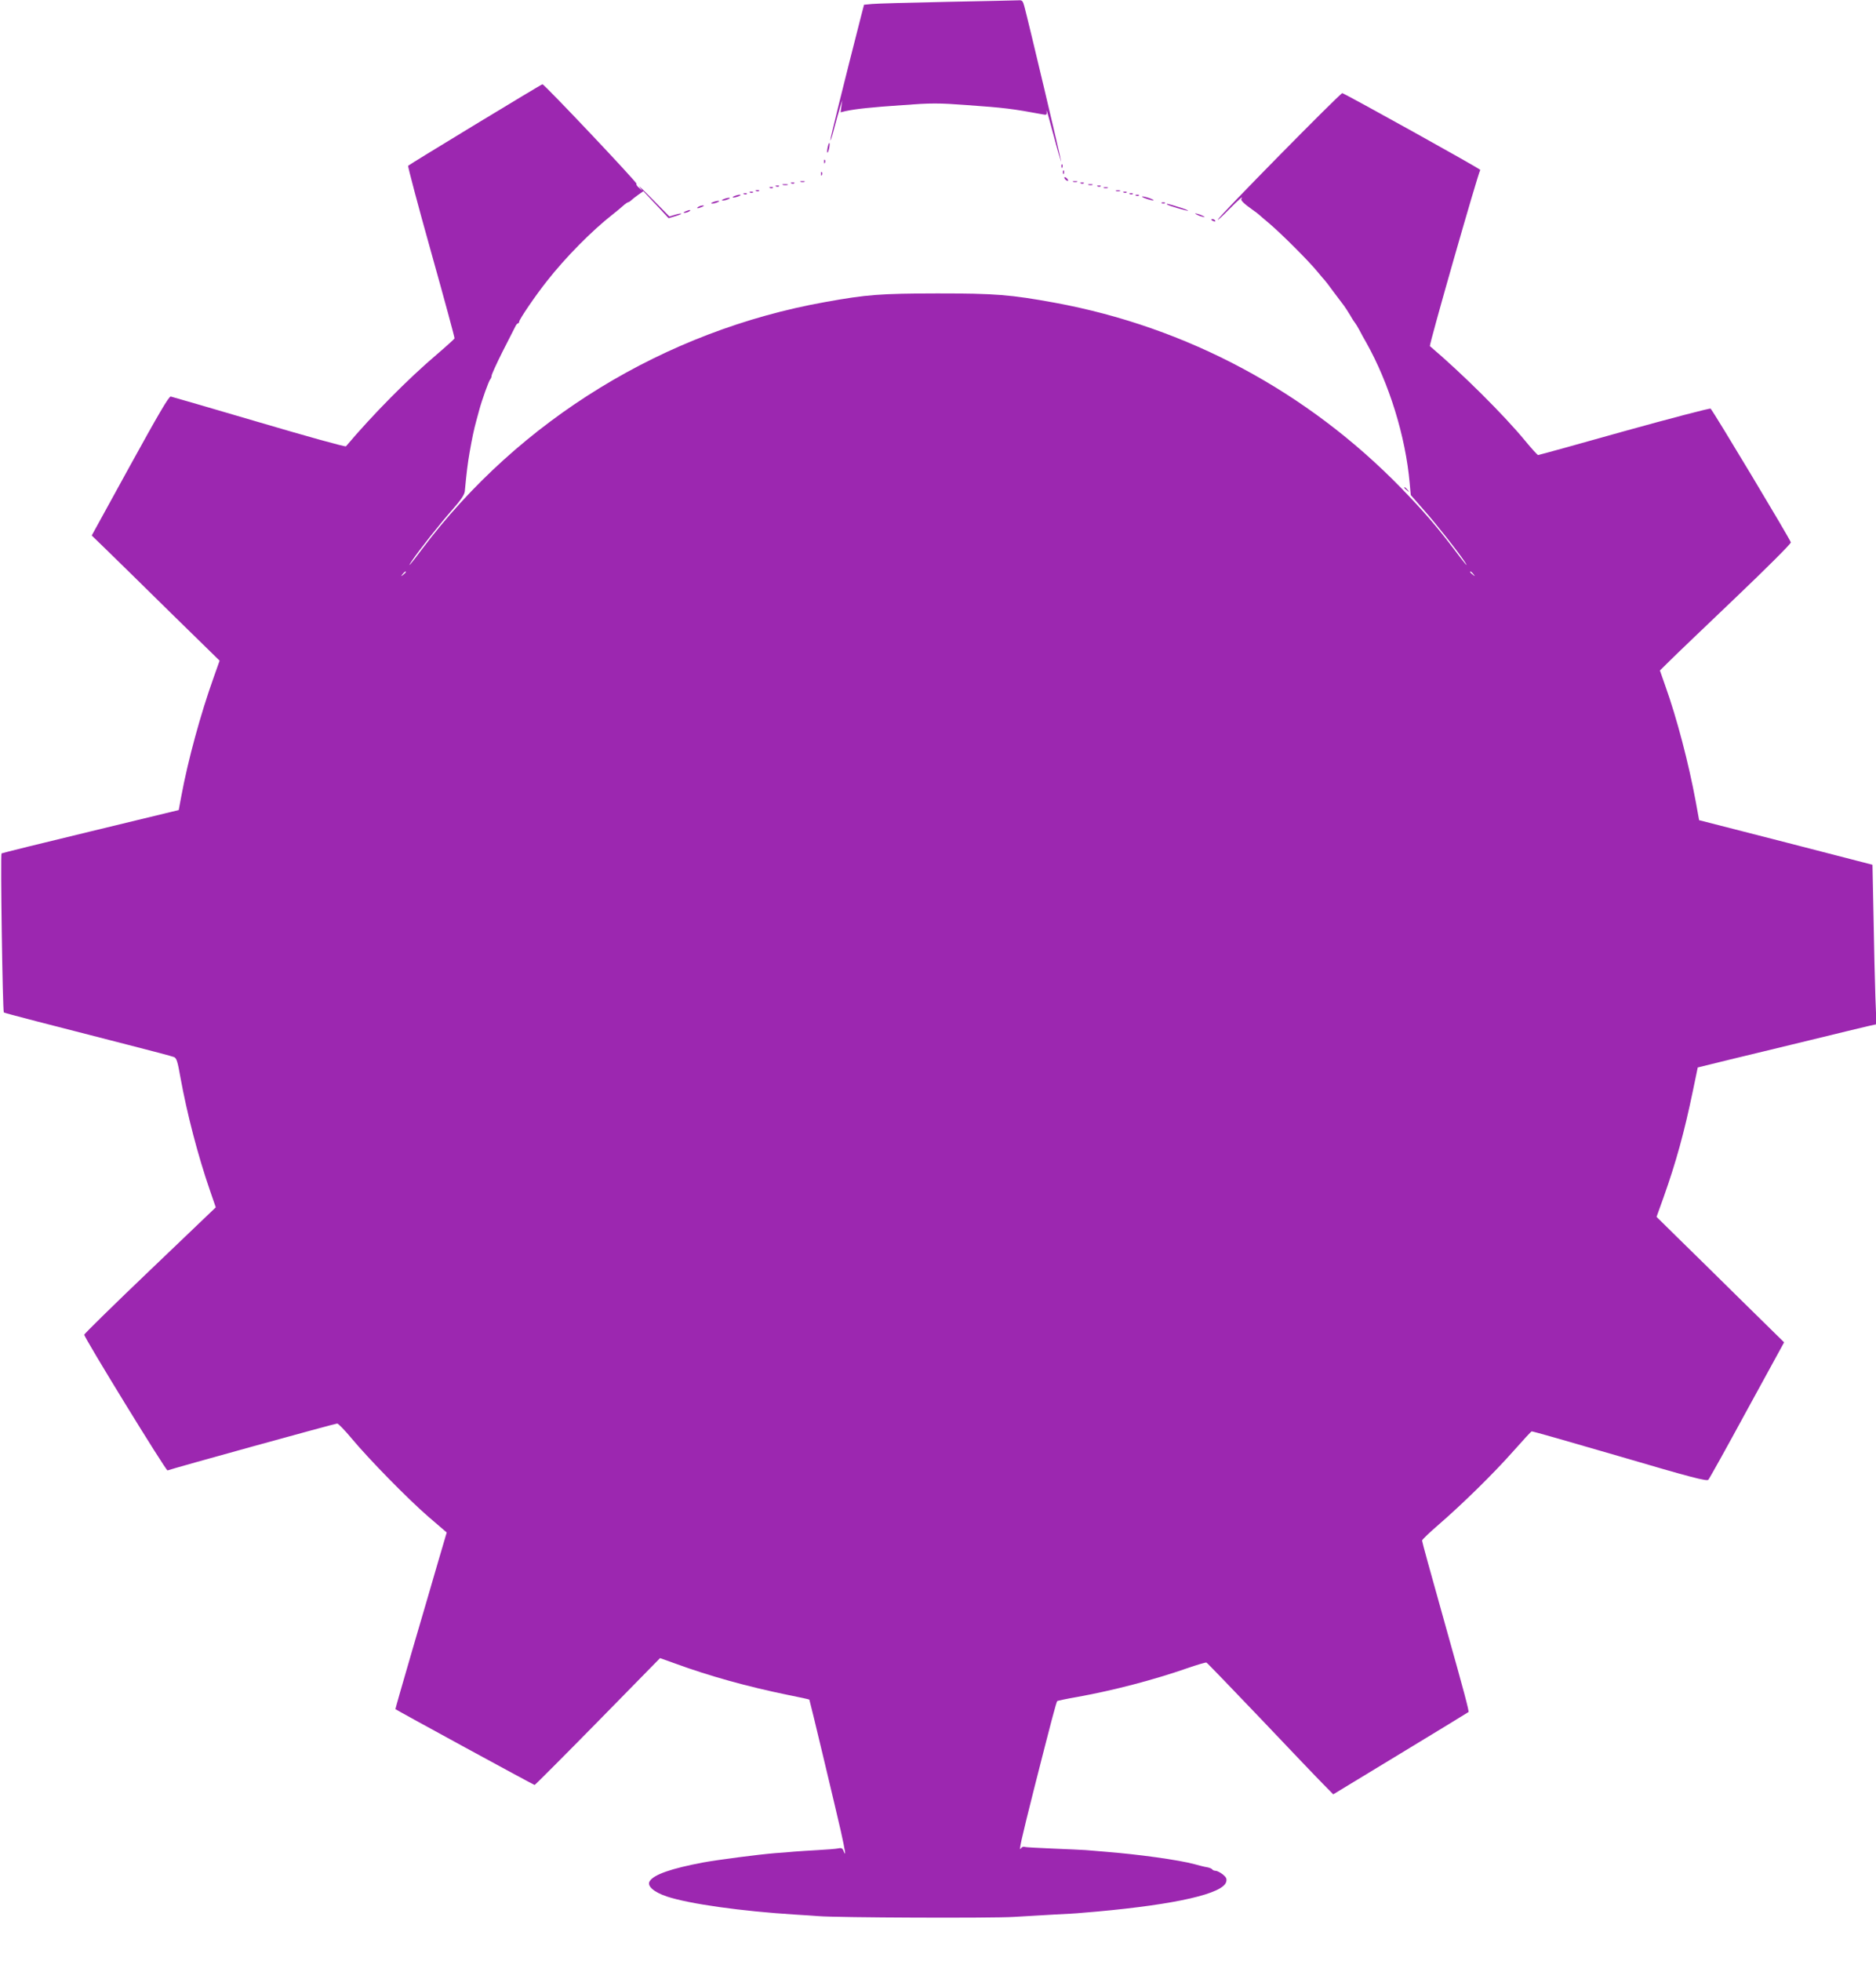 <?xml version="1.0" standalone="no"?>
<!DOCTYPE svg PUBLIC "-//W3C//DTD SVG 20010904//EN"
 "http://www.w3.org/TR/2001/REC-SVG-20010904/DTD/svg10.dtd">
<svg version="1.0" xmlns="http://www.w3.org/2000/svg"
 width="1225pt" height="1280pt" viewBox="0 0 1225 1280"
 preserveAspectRatio="xMidYMid meet">
<g transform="translate(0,1280) scale(0.1,-0.1)"
fill="#9c27b0" stroke="none">
<path d="M6185 12788 c-242 -5 -463 -11 -491 -14 l-52 -5 -20 -77 c-109 -425
-203 -805 -200 -808 3 -2 15 38 28 89 13 50 30 110 37 132 l13 40 -6 -39 -5
-39 33 8 c66 14 167 25 373 39 186 14 234 14 420 0 241 -17 298 -24 491 -60
30 -6 31 -4 28 23 -2 15 18 -55 45 -157 27 -102 50 -180 50 -174 1 10 -214
916 -240 1012 -10 37 -15 42 -38 40 -14 -1 -224 -5 -466 -10z"/>
<path d="M3103 11987 c-237 -144 -435 -265 -438 -269 -3 -3 64 -257 150 -563
86 -307 155 -560 153 -564 -2 -4 -52 -50 -113 -102 -192 -163 -421 -395 -596
-602 -3 -5 -259 66 -567 157 -309 91 -568 166 -577 168 -12 2 -81 -116 -266
-452 l-250 -455 98 -95 c54 -53 242 -236 417 -409 l320 -313 -38 -107 c-86
-240 -169 -544 -212 -777 l-17 -91 -574 -139 c-316 -76 -578 -141 -583 -144
-8 -5 7 -1029 15 -1038 3 -4 286 -77 810 -211 154 -39 289 -75 301 -80 17 -7
24 -29 42 -132 43 -237 114 -510 192 -736 l39 -113 -429 -410 c-237 -226 -430
-416 -430 -421 0 -20 534 -890 544 -886 33 13 1097 307 1108 306 7 0 49 -43
93 -96 117 -140 365 -393 502 -512 l120 -103 -58 -197 c-31 -108 -107 -367
-168 -575 -61 -209 -110 -380 -109 -381 9 -8 903 -495 909 -495 3 0 189 186
413 414 l406 414 98 -35 c223 -82 477 -152 731 -204 80 -16 145 -30 146 -32 3
-4 172 -711 205 -856 30 -135 36 -175 19 -133 -7 19 -14 23 -36 18 -16 -3 -75
-8 -133 -11 -58 -3 -127 -8 -155 -10 -27 -3 -84 -7 -125 -10 -110 -9 -372 -43
-470 -61 -206 -39 -319 -78 -347 -121 -21 -31 25 -72 112 -101 145 -48 486
-96 840 -118 55 -3 123 -8 150 -10 120 -10 1133 -14 1275 -5 85 5 209 12 274
16 65 3 140 7 165 10 25 2 73 6 106 9 518 47 822 117 842 194 5 20 0 30 -23
49 -16 12 -37 23 -46 23 -9 0 -19 4 -22 9 -3 5 -18 11 -33 14 -16 2 -53 12
-83 20 -102 28 -371 65 -590 82 -41 3 -95 8 -120 10 -25 2 -121 6 -215 10 -93
4 -176 8 -184 11 -8 3 -18 -1 -23 -8 -19 -30 -3 40 86 394 111 436 143 559
150 566 3 2 63 15 133 27 233 42 497 111 715 187 64 22 121 39 126 37 5 -2
163 -166 352 -364 188 -198 372 -391 409 -428 l67 -68 440 267 c241 146 441
268 443 270 5 5 -27 126 -149 559 -106 378 -153 548 -154 560 -1 6 49 53 109
105 155 134 359 334 488 480 61 69 114 126 118 128 4 2 262 -72 574 -163 466
-137 570 -164 580 -153 7 7 121 212 253 455 l242 442 -283 278 c-155 153 -342
337 -416 409 l-134 132 46 128 c81 228 135 423 191 693 l32 154 199 49 c110
26 346 84 525 127 179 44 351 85 384 93 l59 13 -7 175 c-3 96 -9 331 -12 521
l-7 345 -566 146 -566 145 -22 121 c-46 250 -124 547 -199 756 l-35 100 68 67
c37 37 230 221 428 410 198 189 360 350 359 359 0 13 -503 851 -524 873 -4 4
-257 -62 -563 -147 -305 -86 -559 -156 -564 -156 -4 1 -42 42 -83 92 -141 171
-412 440 -623 619 -7 5 313 1124 329 1150 3 6 -871 491 -901 501 -11 3 -807
-805 -813 -826 -2 -6 31 24 73 67 69 70 96 92 81 69 -6 -10 19 -33 74 -72 19
-13 37 -27 40 -30 3 -3 34 -30 70 -60 83 -71 252 -240 310 -310 25 -30 47 -57
51 -60 3 -3 29 -36 57 -75 29 -38 59 -79 68 -90 8 -11 27 -40 42 -65 14 -25
29 -47 32 -50 3 -3 15 -23 27 -45 11 -22 31 -58 44 -80 150 -267 257 -613 284
-918 l7 -78 85 -97 c84 -95 216 -263 263 -332 38 -57 7 -22 -65 75 -110 145
-201 251 -345 399 -614 631 -1399 1051 -2261 1210 -291 53 -389 61 -769 61
-371 -1 -458 -7 -730 -56 -1049 -187 -1999 -769 -2635 -1614 -72 -97 -103
-132 -65 -75 47 70 181 239 260 329 60 68 82 101 85 124 12 128 19 182 31 252
16 92 29 154 44 208 5 20 14 52 19 70 17 64 63 192 72 201 5 6 9 16 9 24 0 8
32 78 71 156 39 77 77 151 83 163 6 13 14 23 19 23 4 0 7 5 7 10 0 15 107 172
181 265 123 157 295 330 429 435 24 19 56 45 70 58 13 12 28 22 32 22 3 0 13
6 20 13 7 7 28 23 46 36 l33 23 83 -88 82 -88 43 13 c24 7 41 14 39 16 -2 3
-21 -1 -41 -7 l-36 -11 -107 109 c-59 60 -98 98 -88 84 l19 -25 -22 19 c-13
10 -20 22 -17 27 5 8 -601 649 -614 649 -4 0 -201 -119 -439 -263z m-453
-2921 c0 -2 -8 -10 -17 -17 -16 -13 -17 -12 -4 4 13 16 21 21 21 13z m6971
-13 c13 -16 12 -17 -3 -4 -10 7 -18 15 -18 17 0 8 8 3 21 -13z"/>
<path d="M5405 11840 c-4 -17 -5 -34 -2 -36 2 -3 7 10 11 27 8 42 0 50 -9 9z"/>
<path d="M5381 11744 c0 -11 3 -14 6 -6 3 7 2 16 -1 19 -3 4 -6 -2 -5 -13z"/>
<path d="M6931 11714 c0 -11 3 -14 6 -6 3 7 2 16 -1 19 -3 4 -6 -2 -5 -13z"/>
<path d="M6941 11674 c0 -11 3 -14 6 -6 3 7 2 16 -1 19 -3 4 -6 -2 -5 -13z"/>
<path d="M5361 11664 c0 -11 3 -14 6 -6 3 7 2 16 -1 19 -3 4 -6 -2 -5 -13z"/>
<path d="M6950 11641 c0 -10 19 -25 25 -20 1 2 -3 10 -11 17 -8 7 -14 8 -14 3z"/>
<path d="M5228 11613 c6 -2 18 -2 25 0 6 3 1 5 -13 5 -14 0 -19 -2 -12 -5z"/>
<path d="M7008 11613 c6 -2 18 -2 25 0 6 3 1 5 -13 5 -14 0 -19 -2 -12 -5z"/>
<path d="M5168 11603 c7 -3 16 -2 19 1 4 3 -2 6 -13 5 -11 0 -14 -3 -6 -6z"/>
<path d="M7058 11603 c7 -3 16 -2 19 1 4 3 -2 6 -13 5 -11 0 -14 -3 -6 -6z"/>
<path d="M5113 11593 c9 -2 23 -2 30 0 6 3 -1 5 -18 5 -16 0 -22 -2 -12 -5z"/>
<path d="M7108 11593 c6 -2 18 -2 25 0 6 3 1 5 -13 5 -14 0 -19 -2 -12 -5z"/>
<path d="M5068 11583 c7 -3 16 -2 19 1 4 3 -2 6 -13 5 -11 0 -14 -3 -6 -6z"/>
<path d="M7168 11583 c7 -3 16 -2 19 1 4 3 -2 6 -13 5 -11 0 -14 -3 -6 -6z"/>
<path d="M5028 11573 c7 -3 16 -2 19 1 4 3 -2 6 -13 5 -11 0 -14 -3 -6 -6z"/>
<path d="M7208 11573 c6 -2 18 -2 25 0 6 3 1 5 -13 5 -14 0 -19 -2 -12 -5z"/>
<path d="M4938 11553 c7 -3 16 -2 19 1 4 3 -2 6 -13 5 -11 0 -14 -3 -6 -6z"/>
<path d="M7288 11553 c6 -2 18 -2 25 0 6 3 1 5 -13 5 -14 0 -19 -2 -12 -5z"/>
<path d="M4898 11543 c7 -3 16 -2 19 1 4 3 -2 6 -13 5 -11 0 -14 -3 -6 -6z"/>
<path d="M7338 11543 c7 -3 16 -2 19 1 4 3 -2 6 -13 5 -11 0 -14 -3 -6 -6z"/>
<path d="M4858 11533 c7 -3 16 -2 19 1 4 3 -2 6 -13 5 -11 0 -14 -3 -6 -6z"/>
<path d="M7378 11533 c7 -3 16 -2 19 1 4 3 -2 6 -13 5 -11 0 -14 -3 -6 -6z"/>
<path d="M4795 11520 c-13 -5 -14 -9 -5 -9 8 0 24 4 35 9 13 5 14 9 5 9 -8 0
-24 -4 -35 -9z"/>
<path d="M7418 11523 c7 -3 16 -2 19 1 4 3 -2 6 -13 5 -11 0 -14 -3 -6 -6z"/>
<path d="M7480 11505 c19 -7 42 -13 50 -13 8 0 -1 6 -20 13 -19 7 -42 13 -50
13 -8 0 1 -6 20 -13z"/>
<path d="M4725 11500 c-13 -5 -14 -9 -5 -9 8 0 24 4 35 9 13 5 14 9 5 9 -8 0
-24 -4 -35 -9z"/>
<path d="M4655 11480 c-13 -5 -14 -9 -5 -9 8 0 24 4 35 9 13 5 14 9 5 9 -8 0
-24 -4 -35 -9z"/>
<path d="M7588 11473 c7 -3 16 -2 19 1 4 3 -2 6 -13 5 -11 0 -14 -3 -6 -6z"/>
<path d="M7621 11465 c8 -7 133 -44 137 -40 2 2 -26 13 -63 24 -69 22 -82 24
-74 16z"/>
<path d="M4560 11450 c-18 -12 -2 -12 25 0 13 6 15 9 5 9 -8 0 -22 -4 -30 -9z"/>
<path d="M4475 11420 c-13 -6 -15 -9 -5 -9 8 0 22 4 30 9 18 12 2 12 -25 0z"/>
<path d="M7810 11402 c8 -5 26 -13 40 -16 17 -5 20 -4 10 2 -8 5 -26 13 -40
16 -17 5 -20 4 -10 -2z"/>
<path d="M7910 11366 c0 -2 7 -7 16 -10 8 -3 12 -2 9 4 -6 10 -25 14 -25 6z"/>
<path d="M9170 9616 c0 -2 8 -10 18 -17 15 -13 16 -12 3 4 -13 16 -21 21 -21
13z"/>
</g>
</svg>

